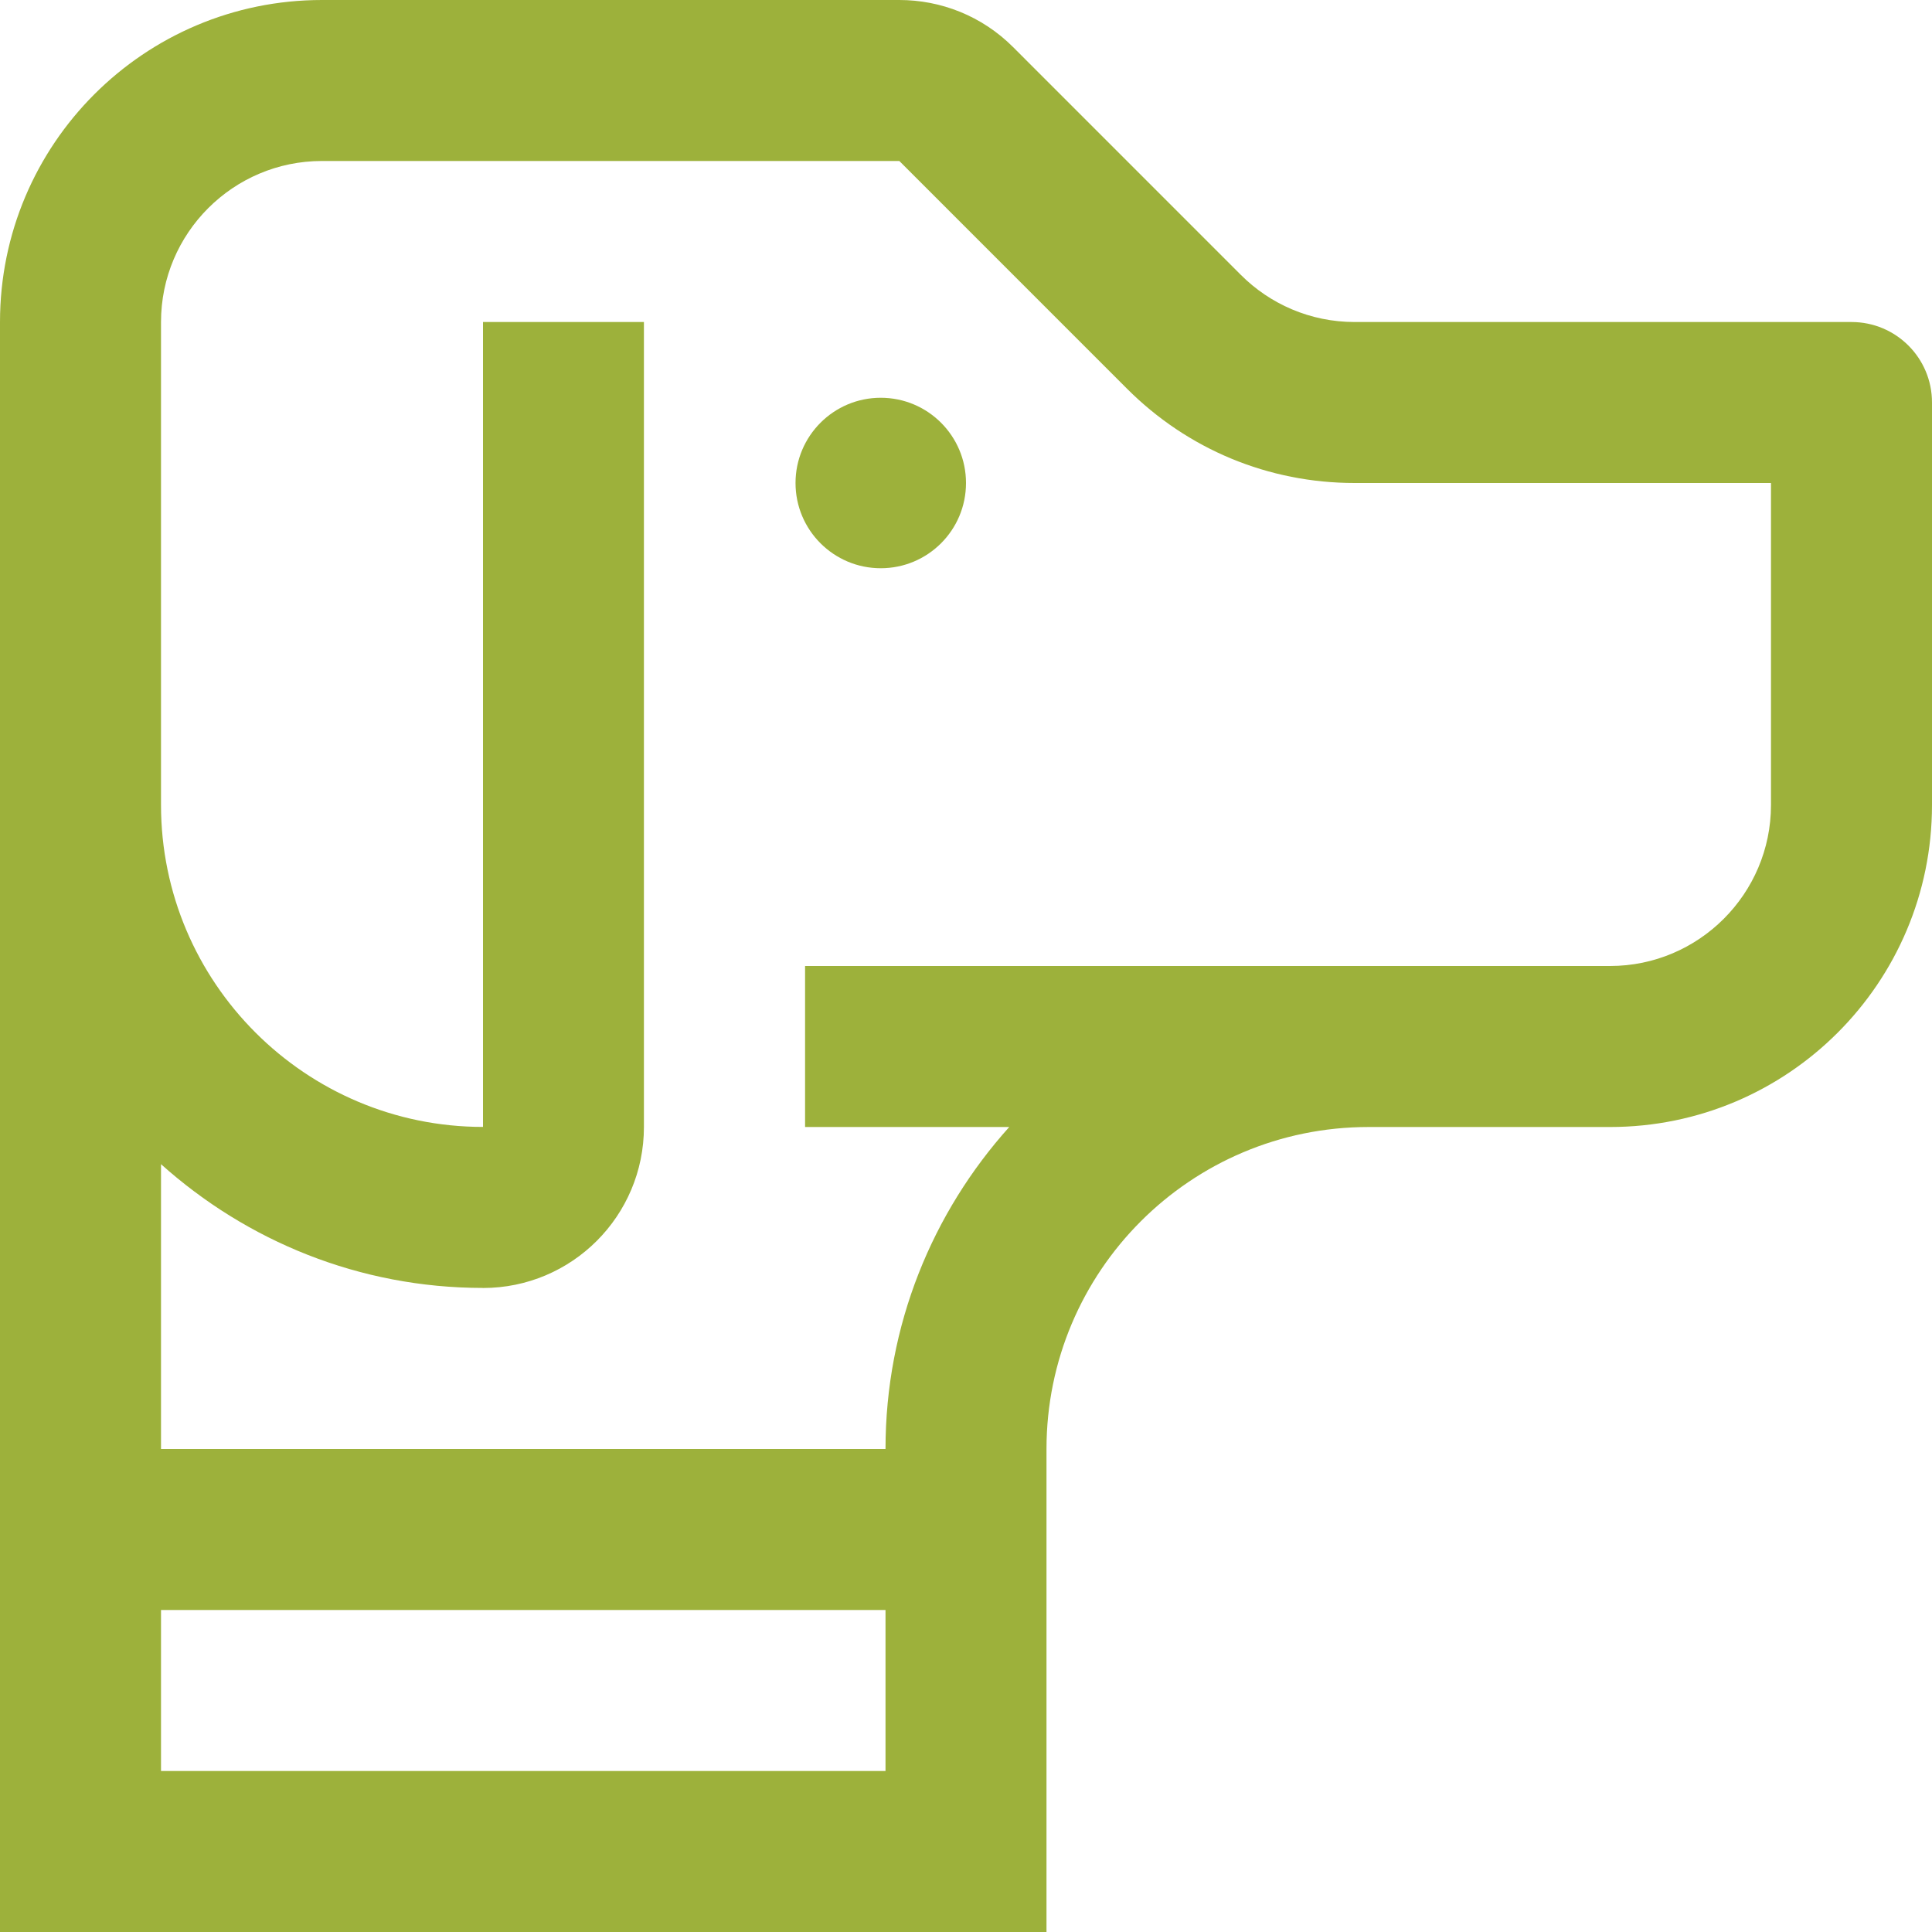 <?xml version="1.0" encoding="UTF-8"?>
<svg width="68px" height="68px" viewBox="0 0 68 68" version="1.1" xmlns="http://www.w3.org/2000/svg" xmlns:xlink="http://www.w3.org/1999/xlink">
    <title>dog</title>
    <g id="Desktop" stroke="none" stroke-width="1" fill="none" fill-rule="evenodd">
        <g id="01" transform="translate(-822, -1264)" fill="#9DB13B" fill-rule="nonzero">
            <g id="dog" transform="translate(822, 1264)">
                <path d="M34,17 C34,18.659 32.657,20 30.999,20 C29.345,20 28,18.659 28,17 C28,15.343 29.345,14 30.999,14 C32.657,14 34,15.343 34,17 Z" id="Path"></path>
                <path d="M65.167,11.334 L47.68,11.334 C46.117,11.334 44.697,10.7 43.673,9.674 L35.66,1.66 C34.553,0.552 33.103,0 31.653,0 L11.333,0 C5.074,0 0,5.075 0,11.334 L0,22.537 L0,68 L36.833,68 L36.833,51 C36.833,44.739 41.908,39.667 48.167,39.667 L56.667,39.667 C62.925,39.667 68,34.592 68,28.333 L68,14.166 C68,12.6 66.733,11.334 65.167,11.334 Z M5.667,62.333 L5.667,56.667 L31.167,56.667 L31.167,62.333 L5.667,62.333 Z M62.333,28.333 C62.333,31.458 59.791,34 56.667,34 L28.336,34 L28.336,39.667 L35.522,39.667 C32.821,42.674 31.167,46.639 31.167,51 L5.667,51 L5.667,40.975 C8.677,43.673 12.639,45.331 17,45.331 L17,45.333 C20.13,45.333 22.664,42.797 22.664,39.667 L22.664,11.334 L17,11.334 L17,39.664 C10.752,39.664 5.667,34.581 5.667,28.331 L5.667,11.334 C5.667,8.206 8.207,5.666 11.333,5.666 L31.653,5.666 L39.661,13.675 C41.8,15.818 44.647,17 47.68,17 L62.333,17 L62.333,28.333 Z"></path>
            </g>
        </g>
    </g>
</svg>
